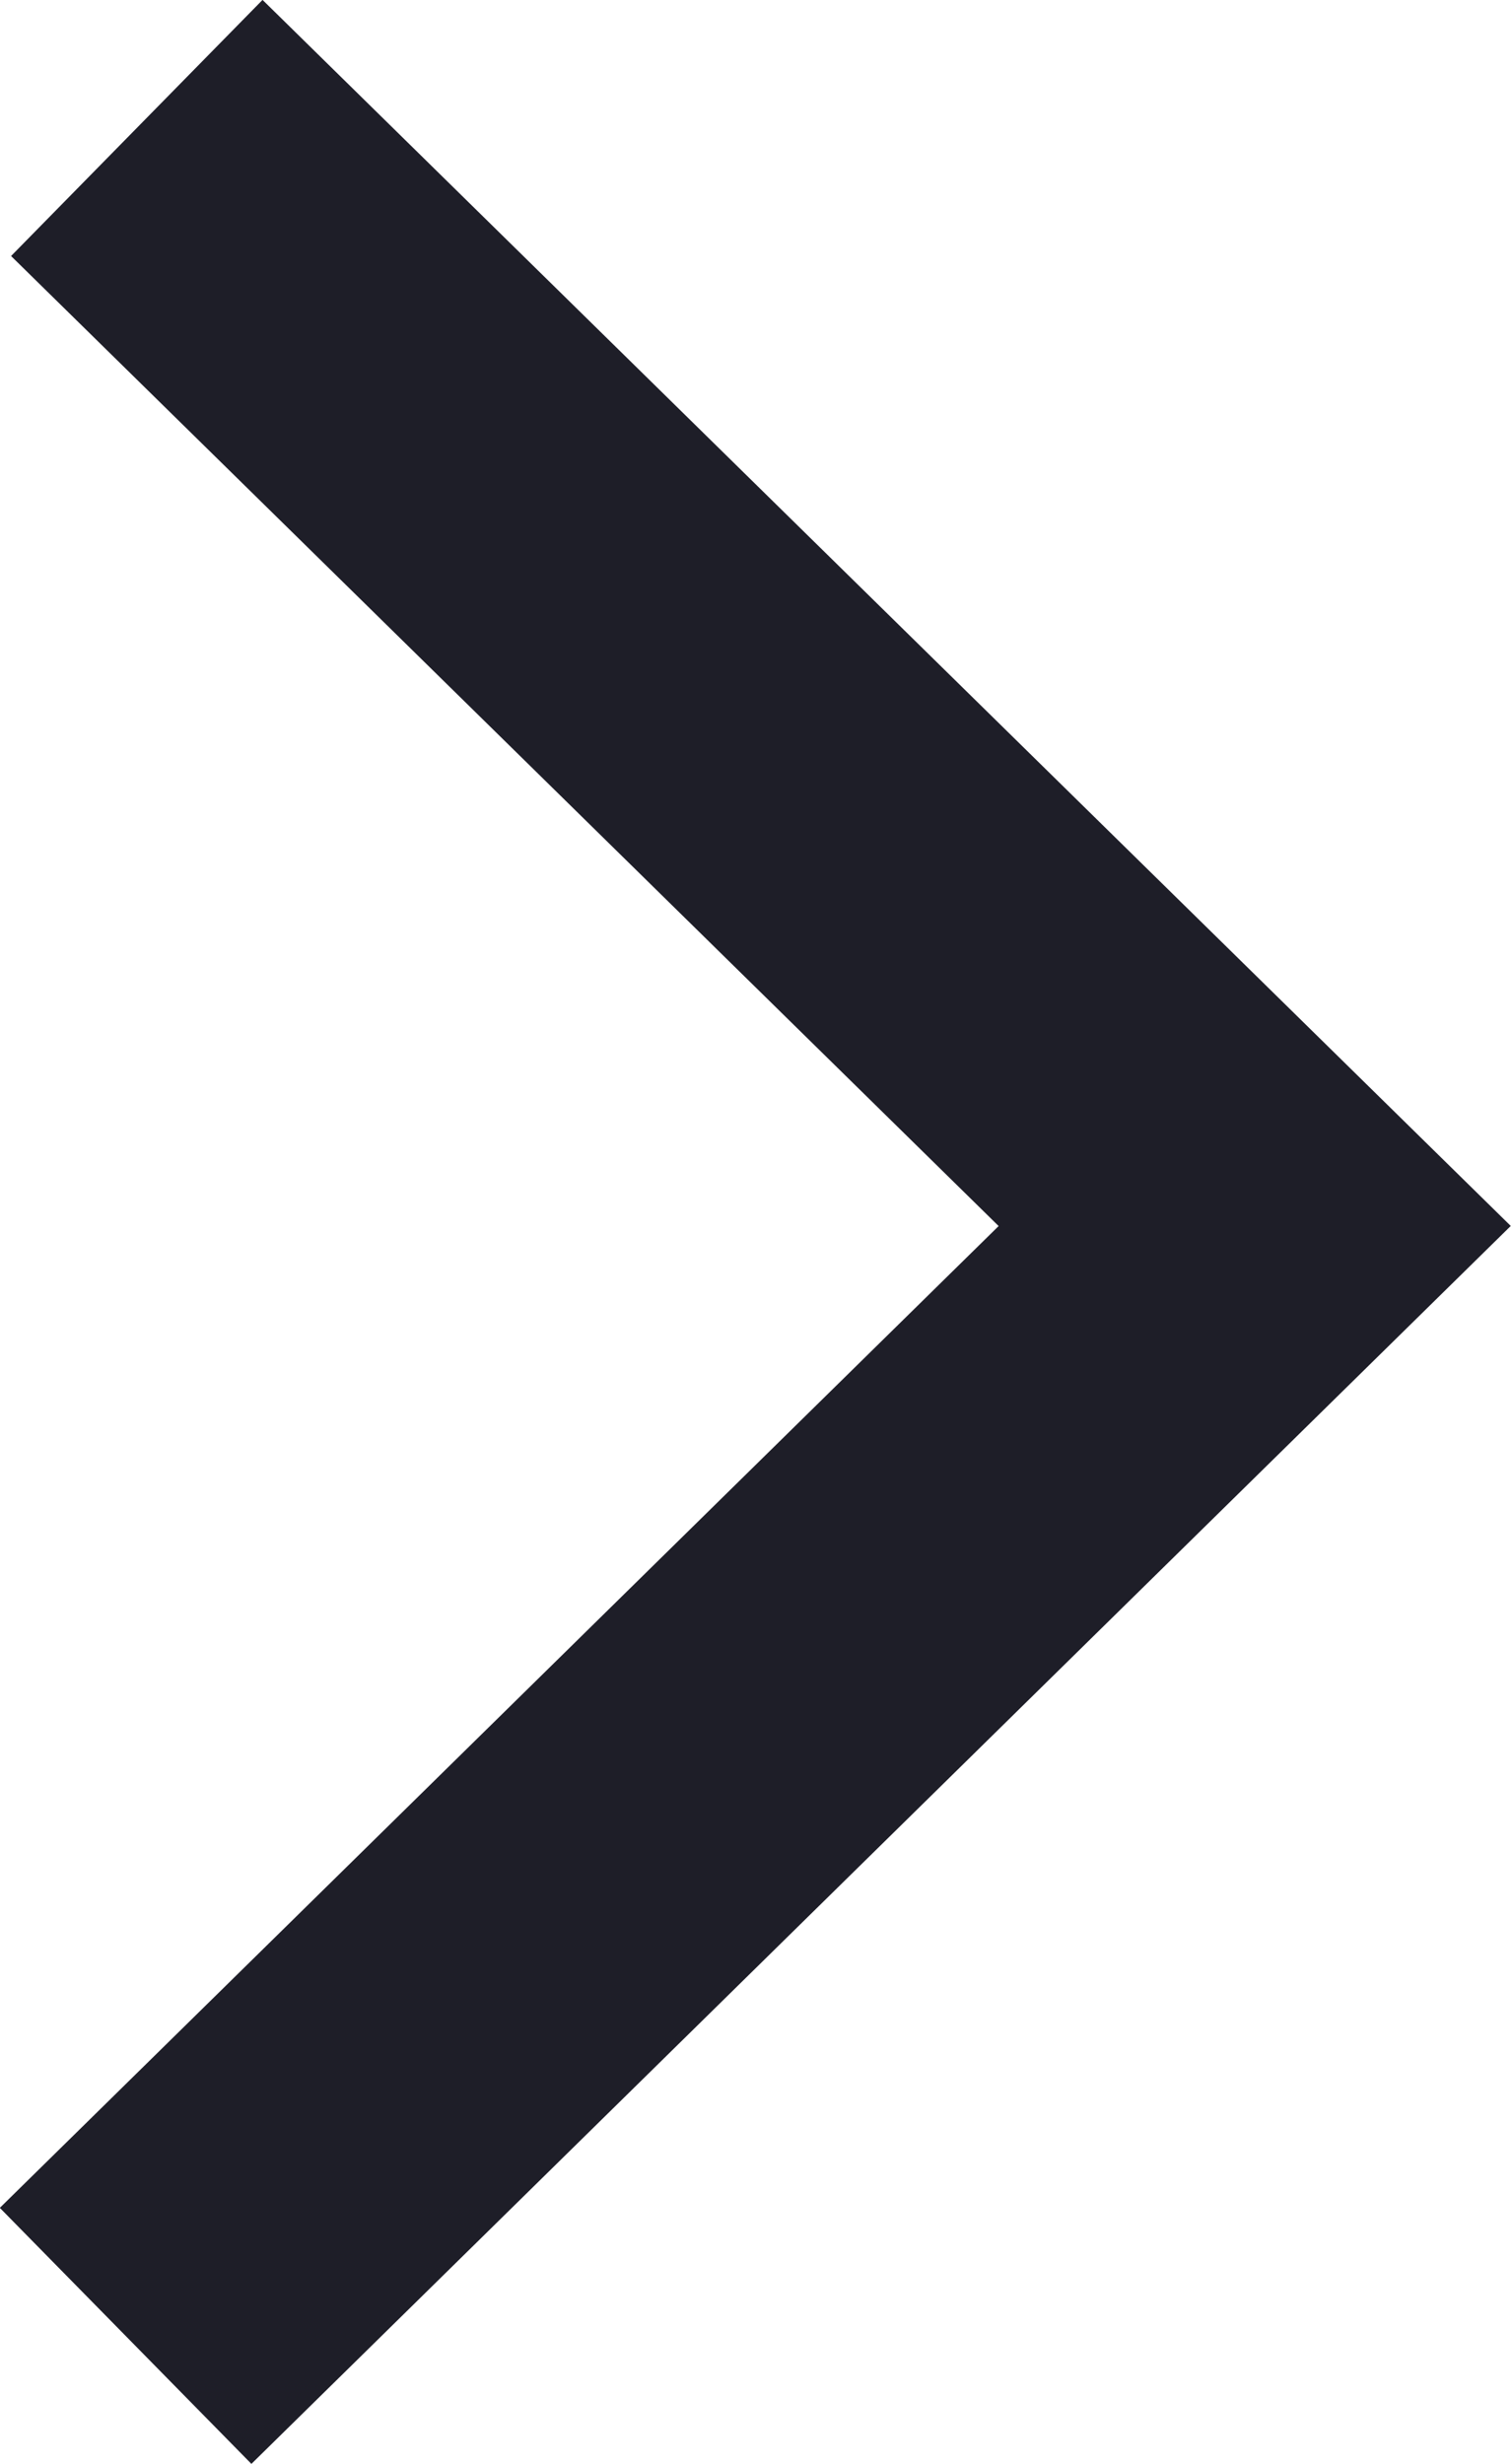 <svg xmlns="http://www.w3.org/2000/svg" width="7.157" height="11.669" viewBox="0 0 7.157 11.669">
  <path id="Stroke_6" data-name="Stroke 6" d="M10.456.053l-5.2,5.295L0,0" transform="translate(0.595 11.062) rotate(-90)" fill="none" stroke="#1E1E28" stroke-miterlimit="10" stroke-width="1.7"/>
</svg>
